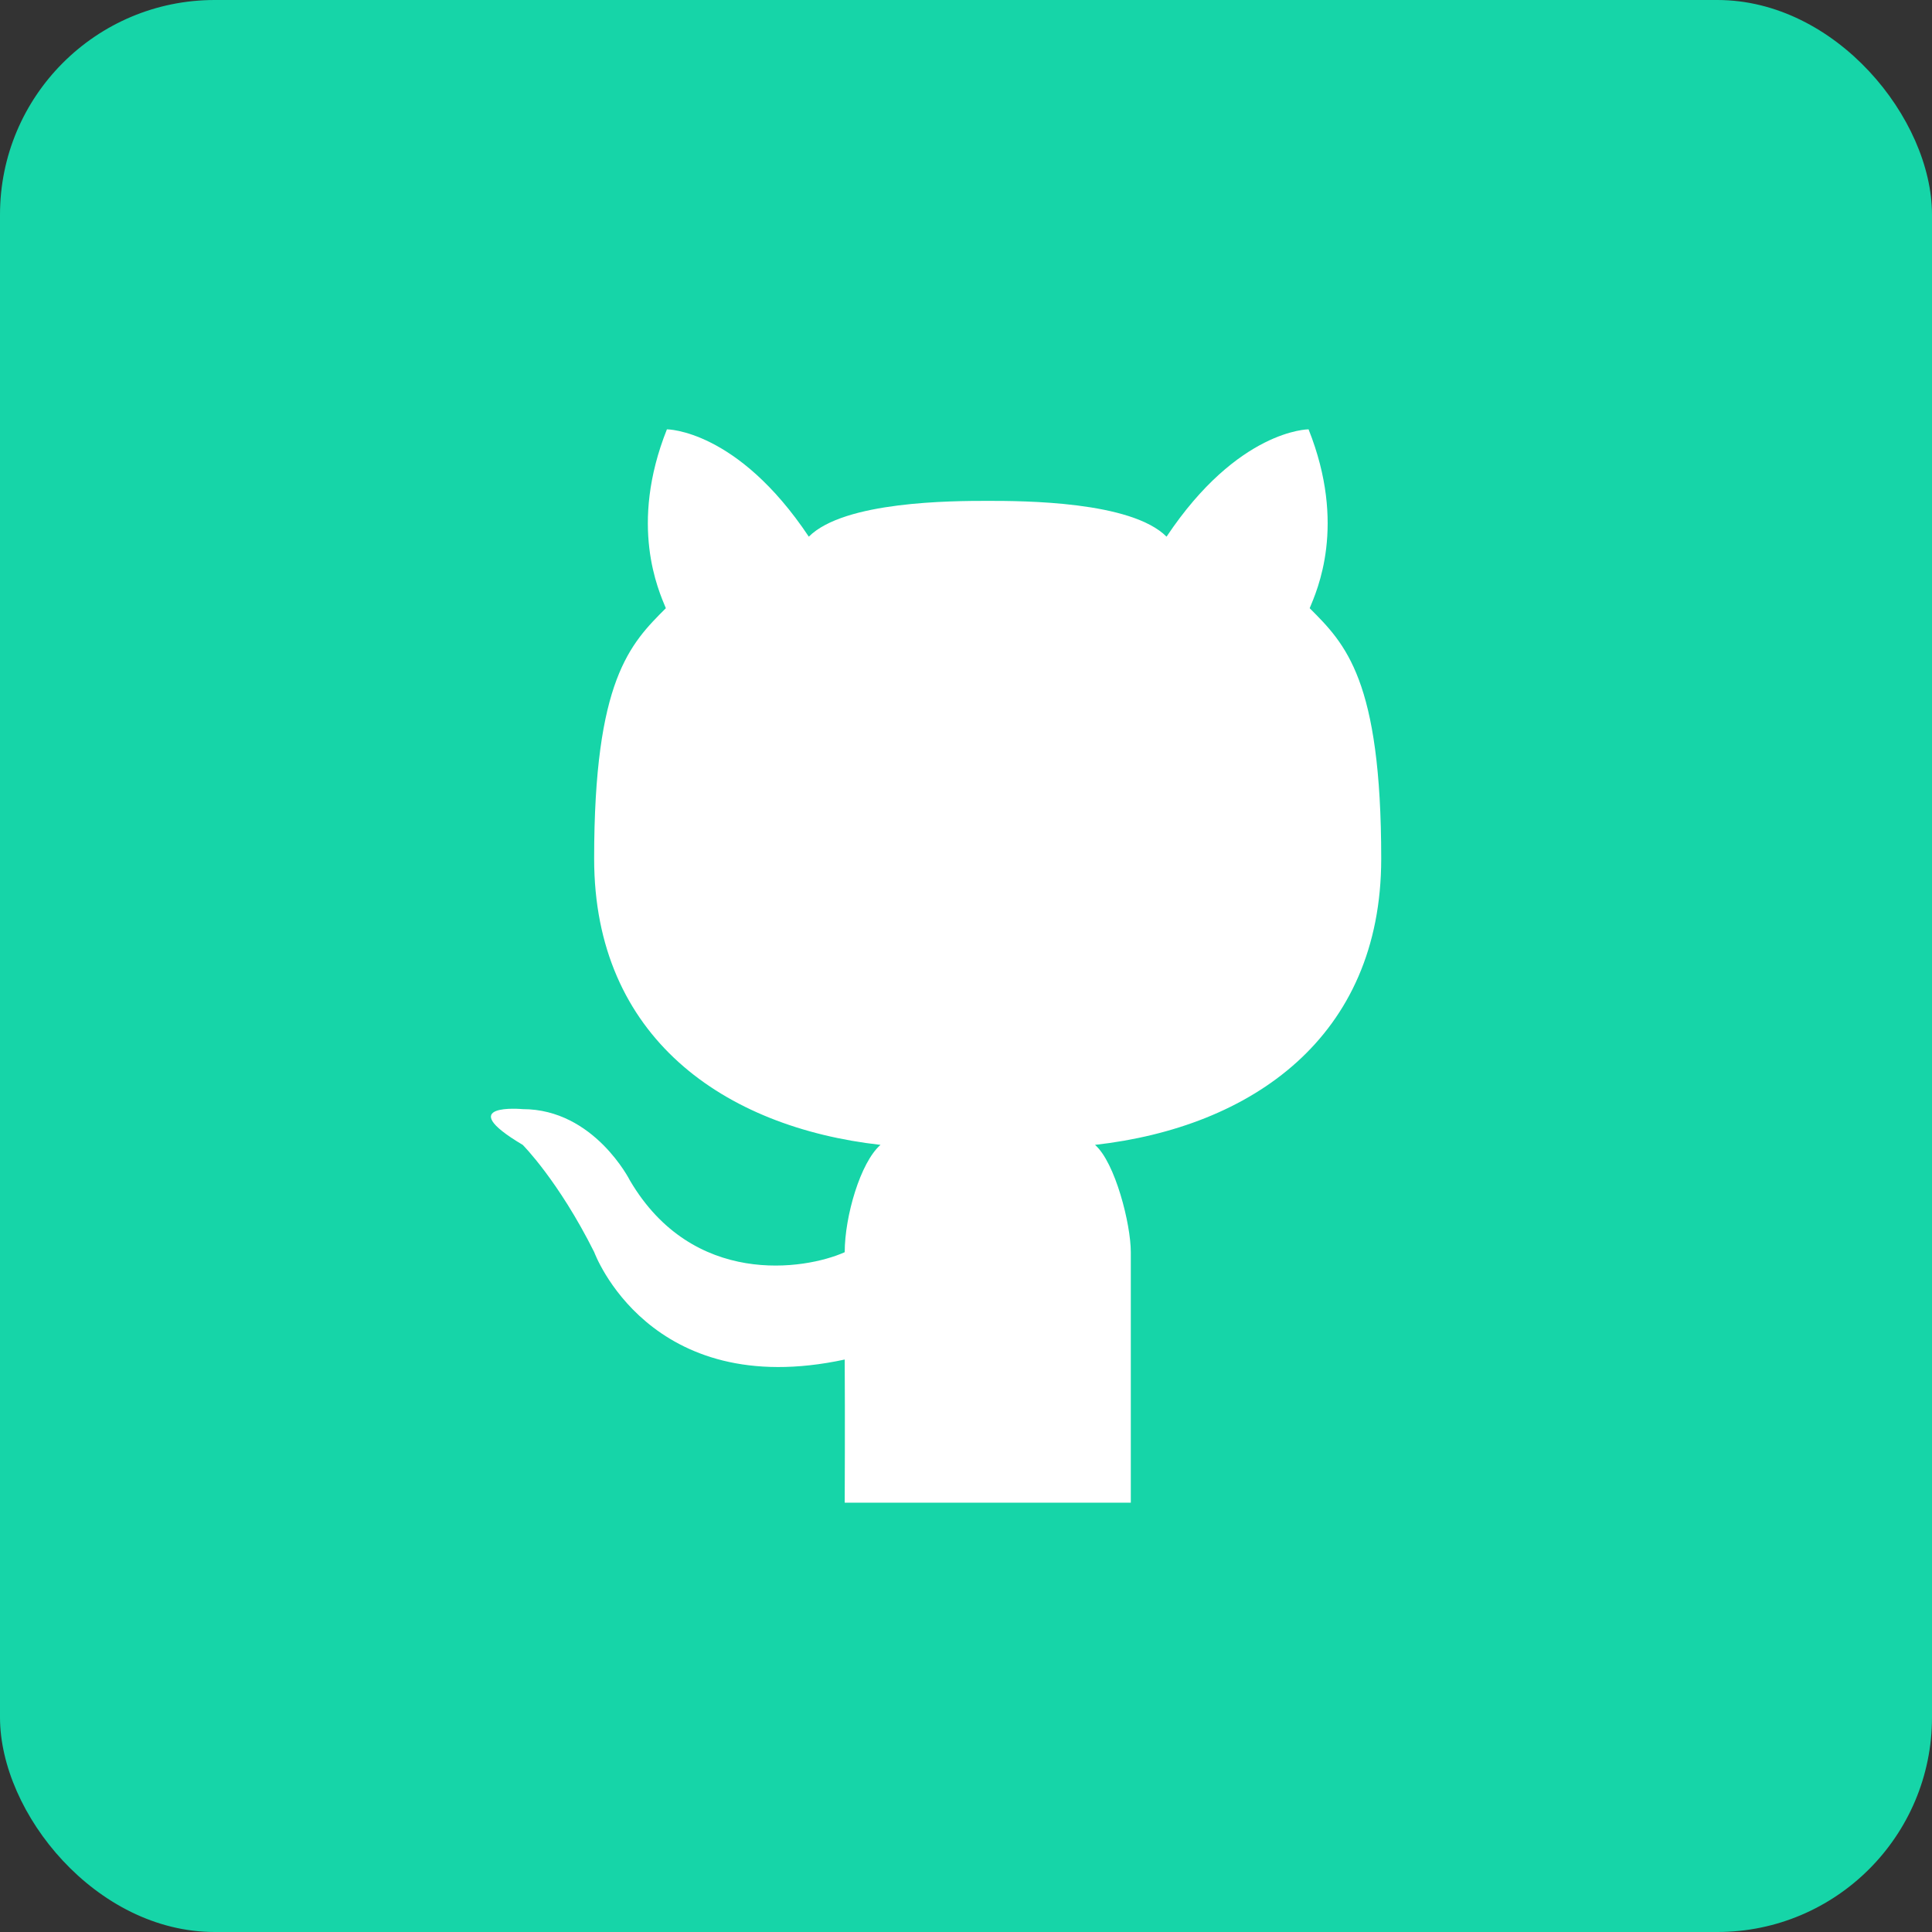 <svg width="36" height="36" viewBox="0 0 36 36" fill="none" xmlns="http://www.w3.org/2000/svg">
<rect x="0" y="0" width="36" height="36" fill="#333333" stroke="none"/>
<rect width="36" height="36" rx="4" fill="#16D5A8"/>
<path fill-rule="evenodd" clip-rule="evenodd" d="M21.071 28H18.407H15.74C15.74 28 15.747 26.419 15.74 25.333C12.091 26.119 11.073 23.333 11.073 23.333C10.407 22 9.74 21.333 9.74 21.333C8.407 20.541 9.74 20.667 9.74 20.667C11.073 20.667 11.74 22 11.74 22C12.91 23.987 14.992 23.667 15.74 23.333C15.74 22.667 16.032 21.659 16.407 21.333C13.495 21.005 11.071 19.333 11.071 16C11.071 12.667 11.74 12 12.407 11.333C12.272 11.005 11.714 9.79 12.427 8C12.427 8 13.737 8 15.071 10C15.731 9.339 17.737 9.333 18.405 9.333C19.071 9.333 21.077 9.339 21.737 10C23.071 8 24.383 8 24.383 8C25.097 9.79 24.539 11.005 24.404 11.333C25.071 12 25.737 12.667 25.737 16C25.737 19.333 23.316 21.005 20.404 21.333C20.779 21.659 21.071 22.807 21.071 23.333V28Z" fill="white"/>
</svg>
